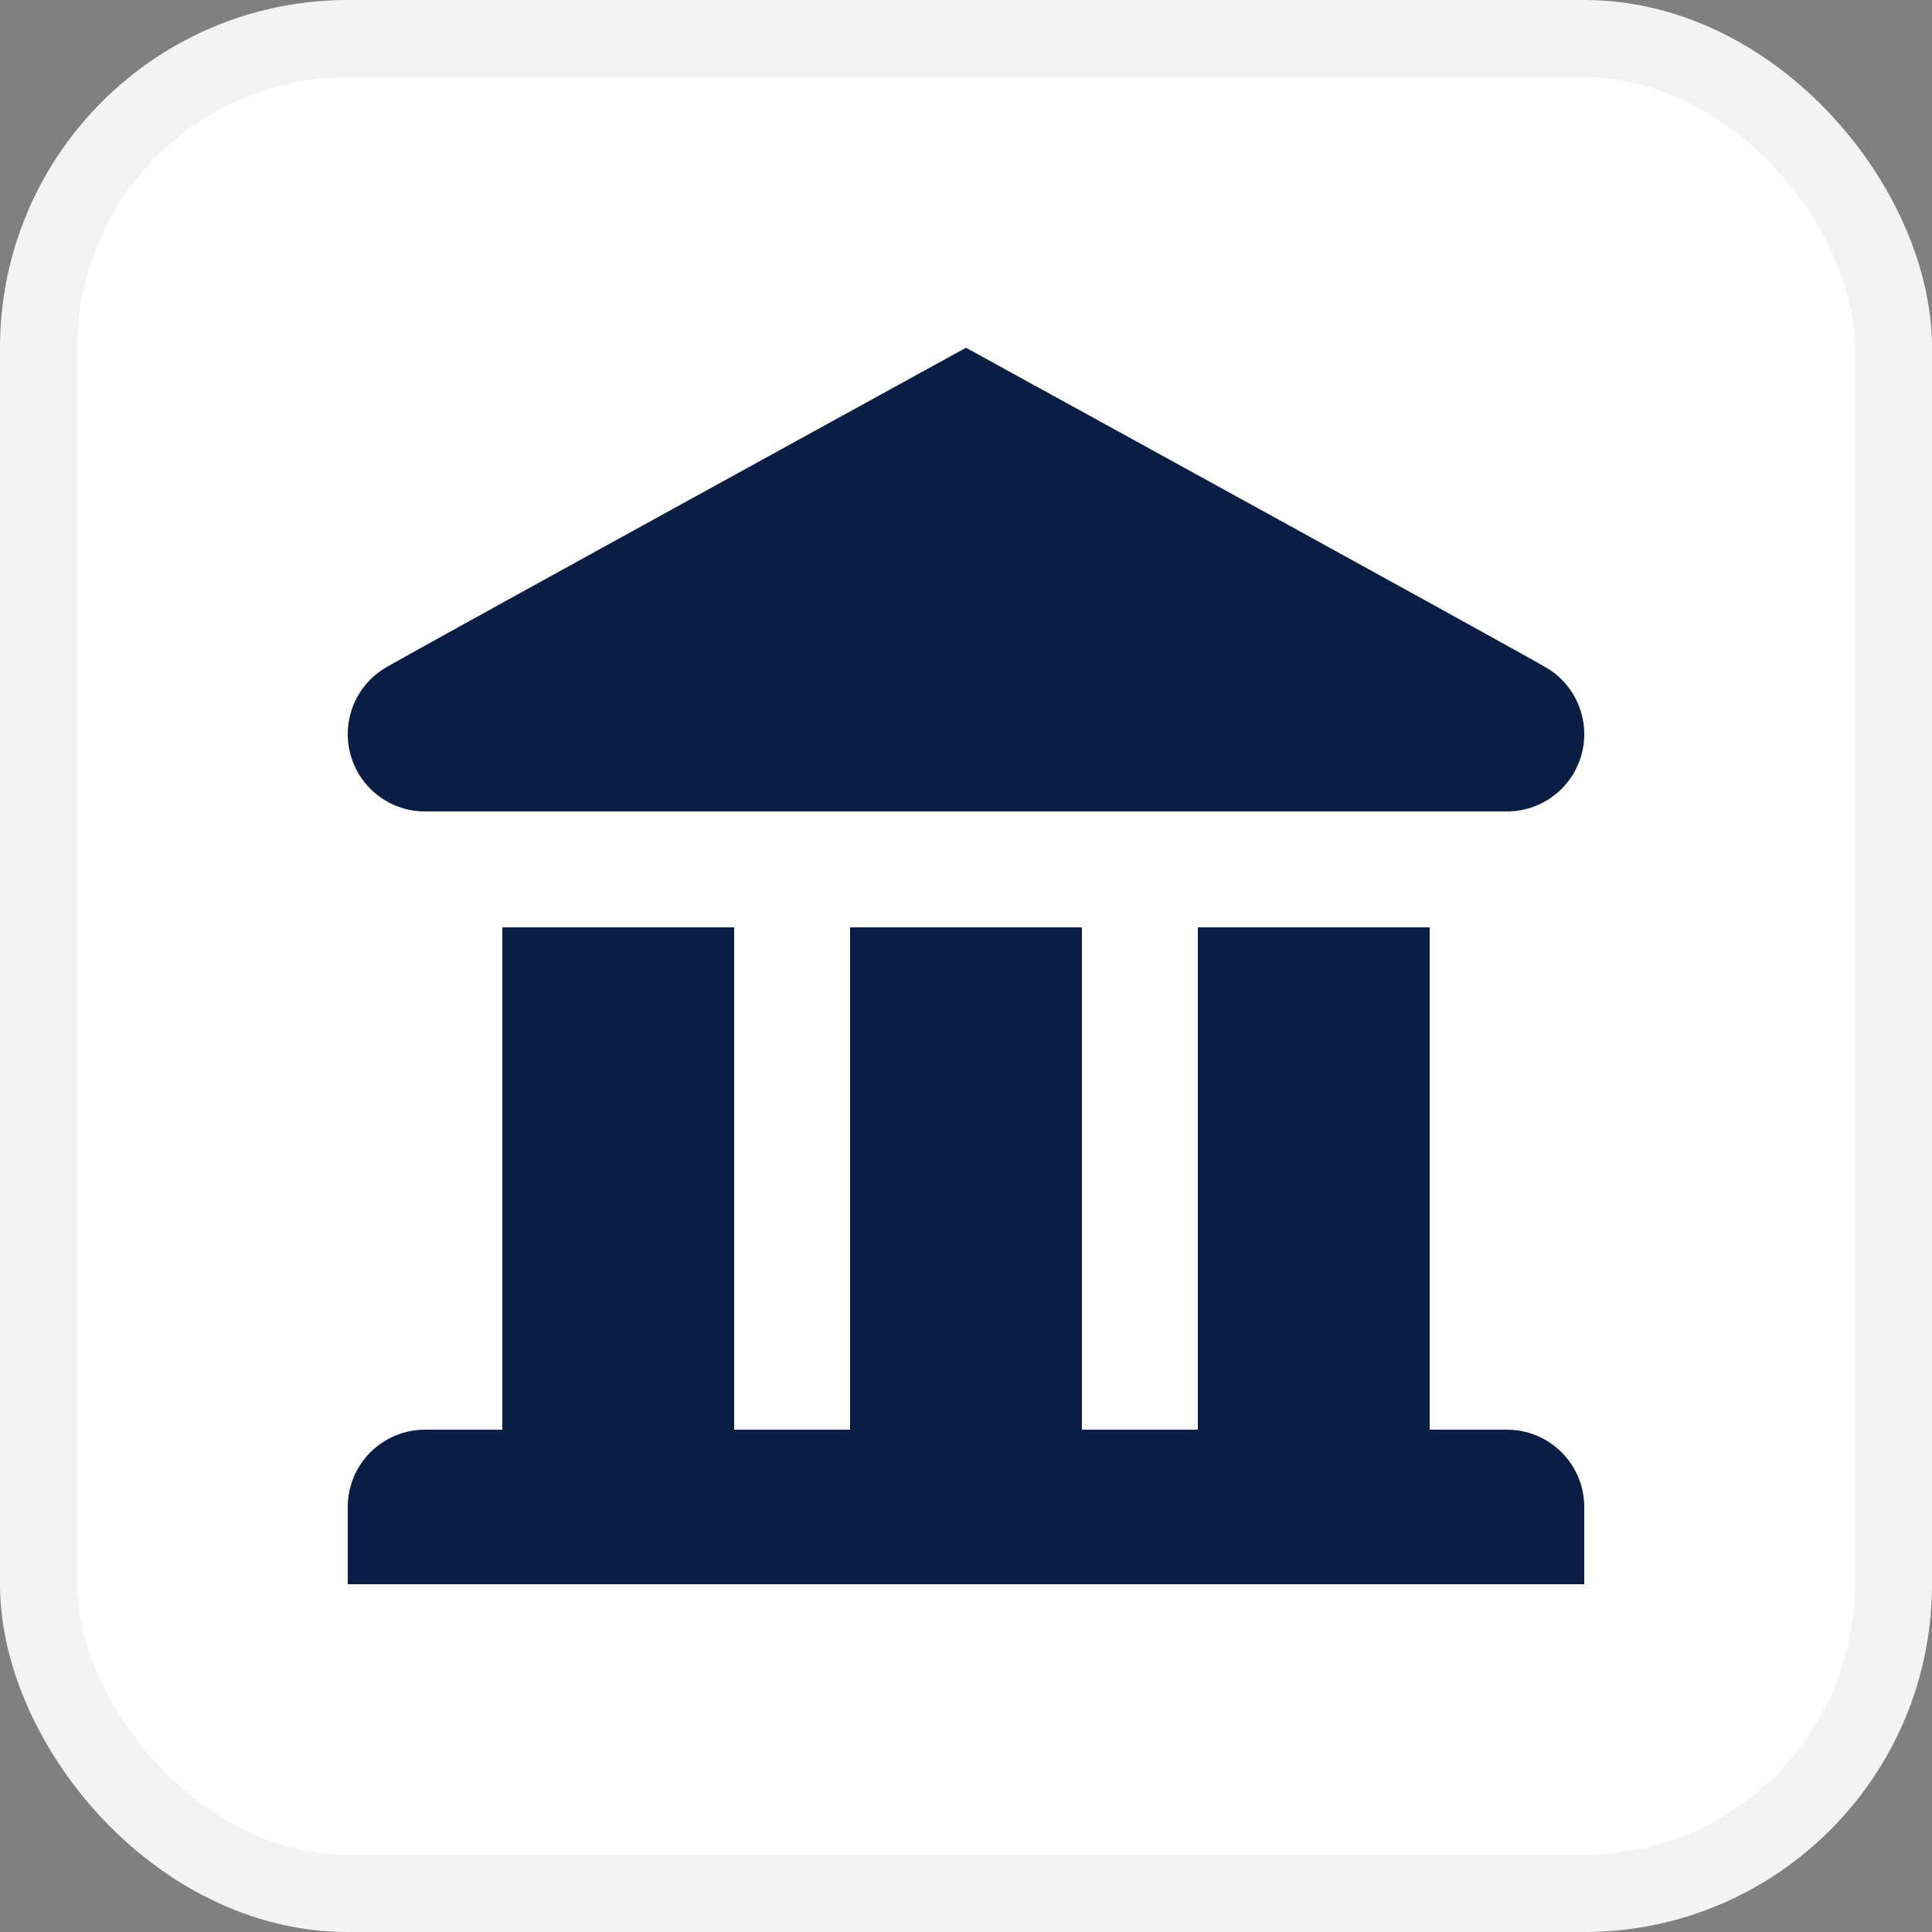 <svg xmlns="http://www.w3.org/2000/svg" width="25" height="25" viewBox="0 0 25 25">
  <rect x="0" y="0" width="25" height="25" fill="#808080" stroke="none"/>
  <g id="Group_168283" data-name="Group 168283" transform="translate(3456.5 4867.5)">
    <g id="Group_168282" data-name="Group 168282" transform="translate(80 -63)">
      <g id="Group_168281" data-name="Group 168281" transform="translate(-367 634)">
        <g id="Group_168022" data-name="Group 168022" transform="translate(-12664 7854)">
          <rect id="Rectangle_150209" data-name="Rectangle 150209" width="24" height="24" rx="4" transform="translate(9495 -13292)" fill="#fff" stroke="#f3f3f3" stroke-width="1"/>
        </g>
      </g>
      <g id="bank" transform="translate(-3532 -4800)">
        <g id="Glyph">
          <path id="Path_96543" data-name="Path 96543" d="M.134,5.5a1,1,0,0,0,.885.5H14.981A1,1,0,0,0,15.5,4.134Q15.022,3.858,8,0,.978,3.858.5,4.134A1,1,0,0,0,.134,5.5Z" fill="#091e42"/>
          <path id="Path_96544" data-name="Path 96544" d="M11,7.5V14H9.5V7.5h-3V14H5V7.5H2V14H1a1,1,0,0,0-1,1v1H16V15a1,1,0,0,0-1-1H14V7.5Z" fill="#091e42"/>
        </g>
      </g>
    </g>
  </g>
</svg>
